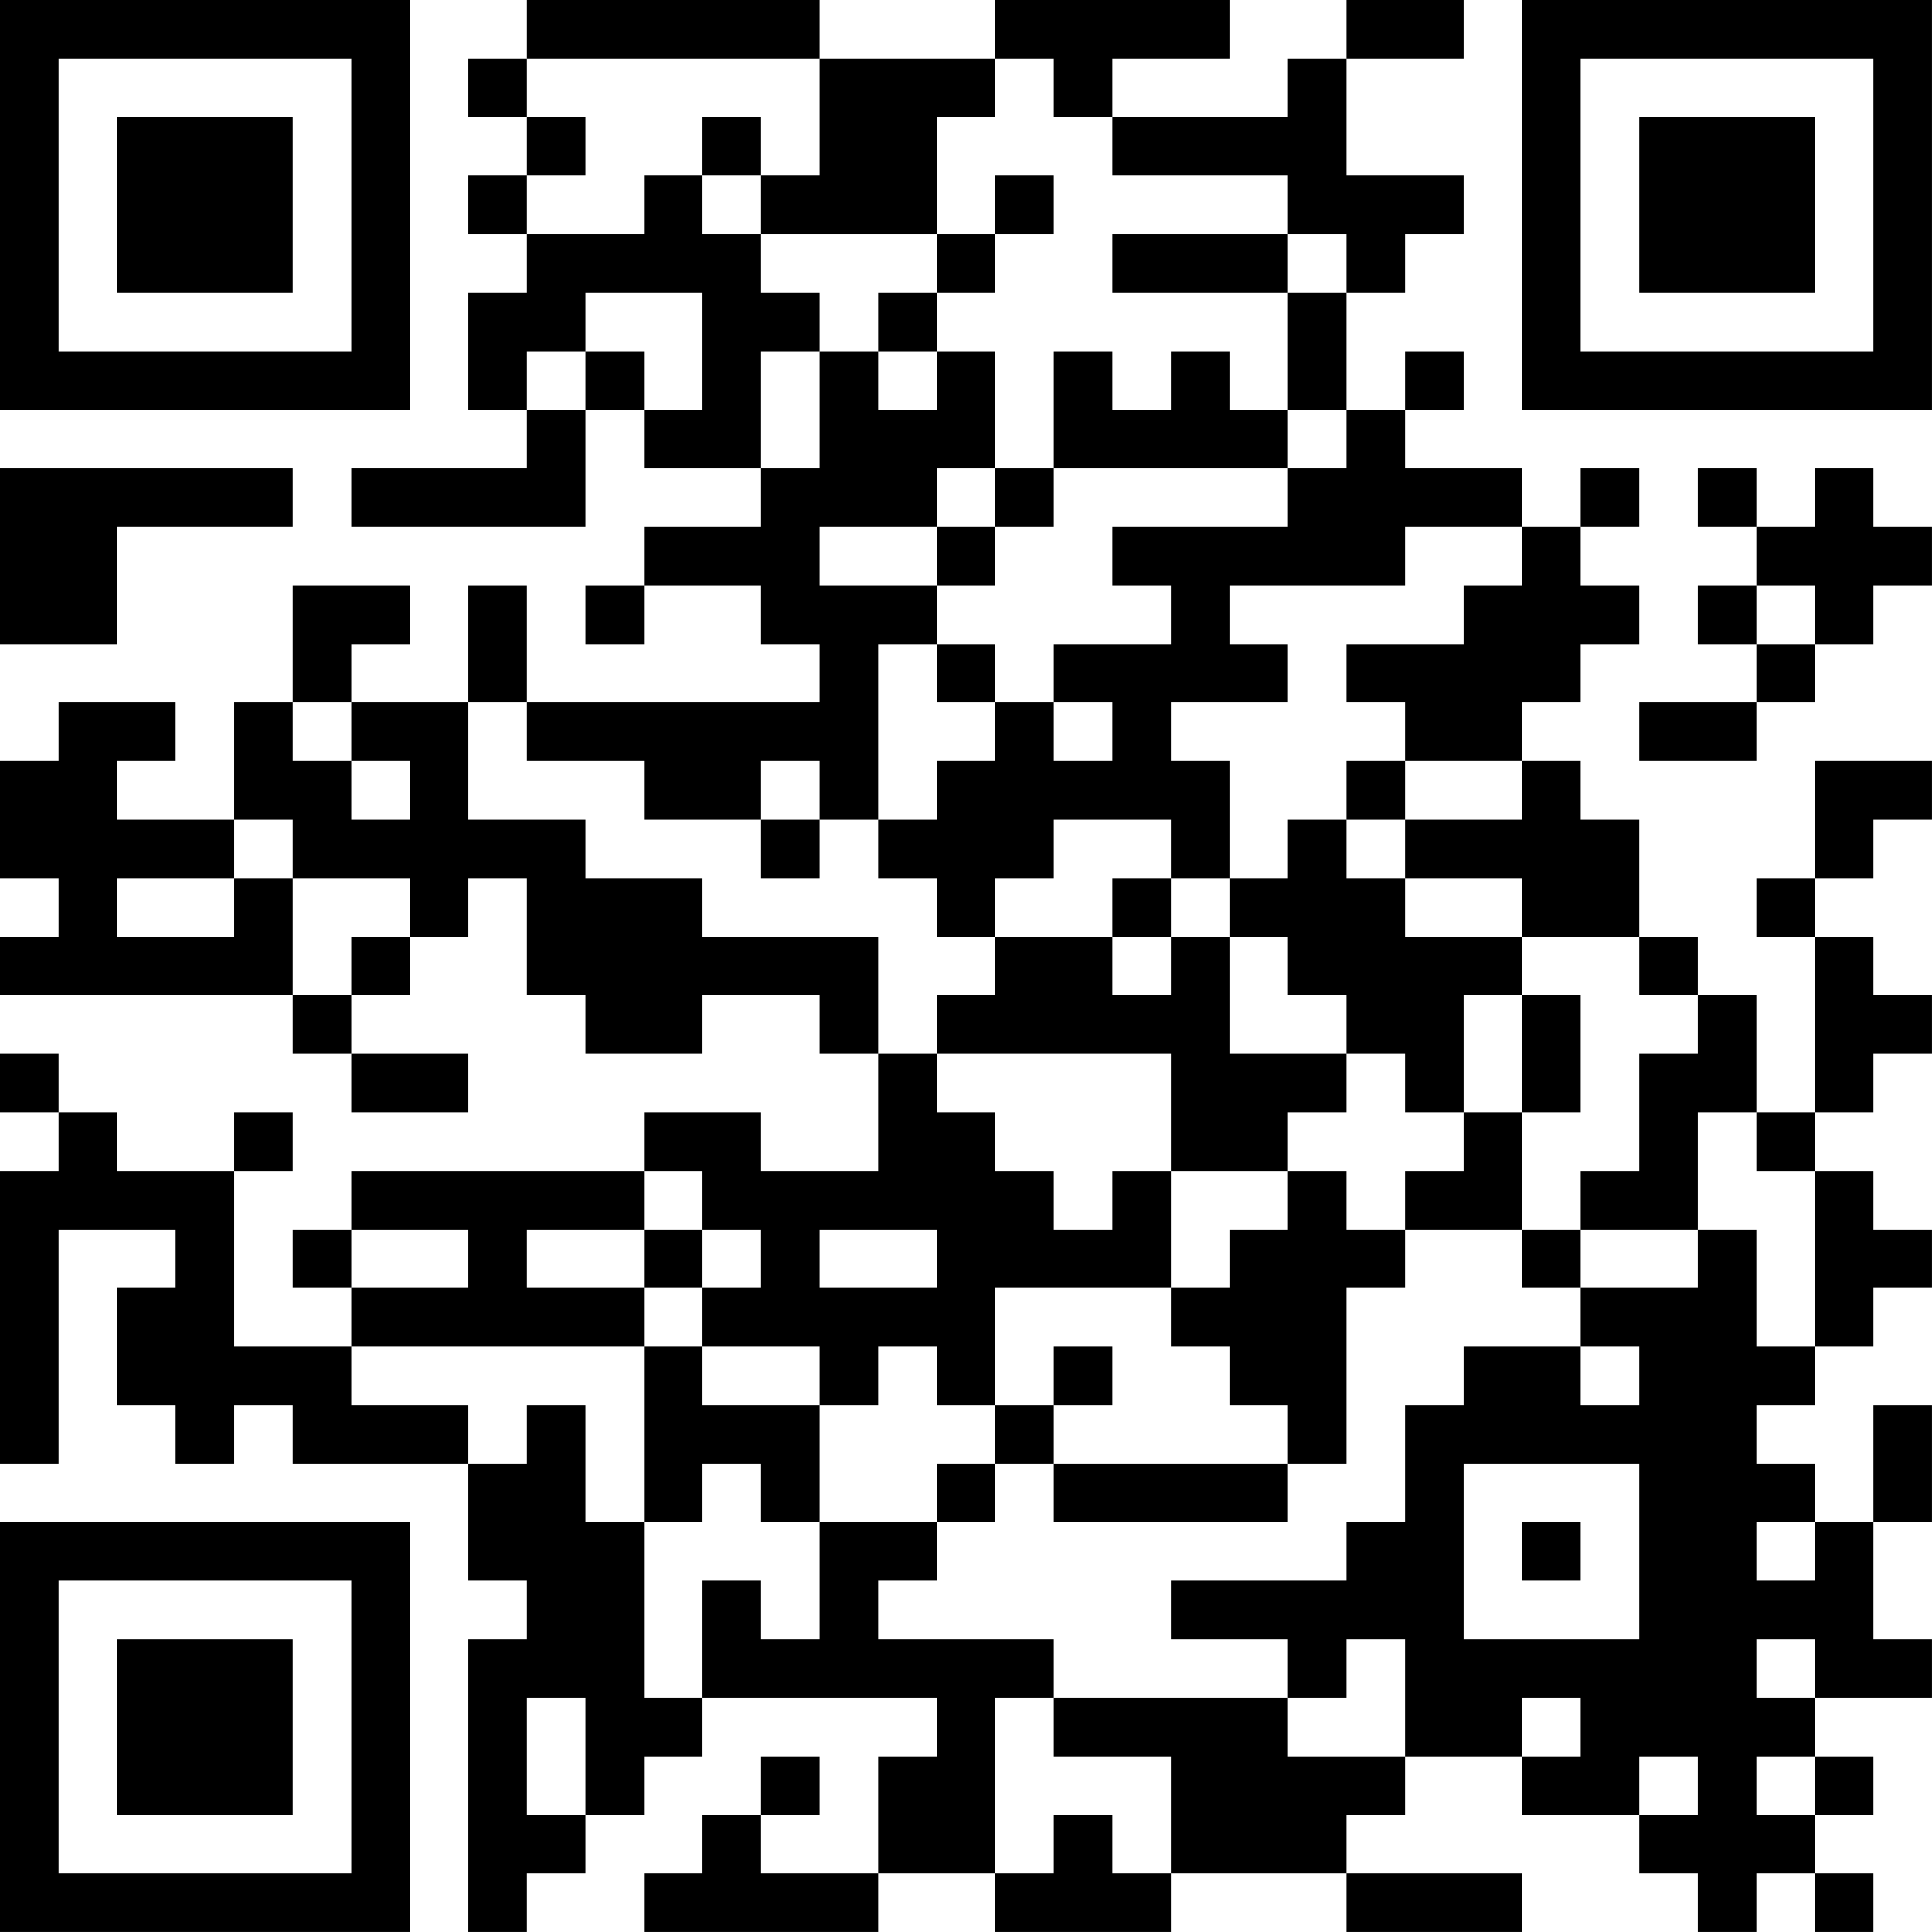 <?xml version="1.0" encoding="UTF-8"?>
<svg xmlns="http://www.w3.org/2000/svg" version="1.1" width="400" height="400" viewBox="0 0 400 400"><rect x="0" y="0" width="400" height="400" fill="#ffffff"/><g transform="scale(12.121)"><g transform="translate(0,0)"><path fill-rule="evenodd" d="M9 0L9 1L8 1L8 2L9 2L9 3L8 3L8 4L9 4L9 5L8 5L8 7L9 7L9 8L6 8L6 9L10 9L10 7L11 7L11 8L13 8L13 9L11 9L11 10L10 10L10 11L11 11L11 10L13 10L13 11L14 11L14 12L9 12L9 10L8 10L8 12L6 12L6 11L7 11L7 10L5 10L5 12L4 12L4 14L2 14L2 13L3 13L3 12L1 12L1 13L0 13L0 15L1 15L1 16L0 16L0 17L5 17L5 18L6 18L6 19L8 19L8 18L6 18L6 17L7 17L7 16L8 16L8 15L9 15L9 17L10 17L10 18L12 18L12 17L14 17L14 18L15 18L15 20L13 20L13 19L11 19L11 20L6 20L6 21L5 21L5 22L6 22L6 23L4 23L4 20L5 20L5 19L4 19L4 20L2 20L2 19L1 19L1 18L0 18L0 19L1 19L1 20L0 20L0 25L1 25L1 21L3 21L3 22L2 22L2 24L3 24L3 25L4 25L4 24L5 24L5 25L8 25L8 27L9 27L9 28L8 28L8 33L9 33L9 32L10 32L10 31L11 31L11 30L12 30L12 29L16 29L16 30L15 30L15 32L13 32L13 31L14 31L14 30L13 30L13 31L12 31L12 32L11 32L11 33L15 33L15 32L17 32L17 33L20 33L20 32L23 32L23 33L26 33L26 32L23 32L23 31L24 31L24 30L26 30L26 31L28 31L28 32L29 32L29 33L30 33L30 32L31 32L31 33L32 33L32 32L31 32L31 31L32 31L32 30L31 30L31 29L33 29L33 28L32 28L32 26L33 26L33 24L32 24L32 26L31 26L31 25L30 25L30 24L31 24L31 23L32 23L32 22L33 22L33 21L32 21L32 20L31 20L31 19L32 19L32 18L33 18L33 17L32 17L32 16L31 16L31 15L32 15L32 14L33 14L33 13L31 13L31 15L30 15L30 16L31 16L31 19L30 19L30 17L29 17L29 16L28 16L28 14L27 14L27 13L26 13L26 12L27 12L27 11L28 11L28 10L27 10L27 9L28 9L28 8L27 8L27 9L26 9L26 8L24 8L24 7L25 7L25 6L24 6L24 7L23 7L23 5L24 5L24 4L25 4L25 3L23 3L23 1L25 1L25 0L23 0L23 1L22 1L22 2L19 2L19 1L21 1L21 0L17 0L17 1L14 1L14 0ZM9 1L9 2L10 2L10 3L9 3L9 4L11 4L11 3L12 3L12 4L13 4L13 5L14 5L14 6L13 6L13 8L14 8L14 6L15 6L15 7L16 7L16 6L17 6L17 8L16 8L16 9L14 9L14 10L16 10L16 11L15 11L15 14L14 14L14 13L13 13L13 14L11 14L11 13L9 13L9 12L8 12L8 14L10 14L10 15L12 15L12 16L15 16L15 18L16 18L16 19L17 19L17 20L18 20L18 21L19 21L19 20L20 20L20 22L17 22L17 24L16 24L16 23L15 23L15 24L14 24L14 23L12 23L12 22L13 22L13 21L12 21L12 20L11 20L11 21L9 21L9 22L11 22L11 23L6 23L6 24L8 24L8 25L9 25L9 24L10 24L10 26L11 26L11 29L12 29L12 27L13 27L13 28L14 28L14 26L16 26L16 27L15 27L15 28L18 28L18 29L17 29L17 32L18 32L18 31L19 31L19 32L20 32L20 30L18 30L18 29L22 29L22 30L24 30L24 28L23 28L23 29L22 29L22 28L20 28L20 27L23 27L23 26L24 26L24 24L25 24L25 23L27 23L27 24L28 24L28 23L27 23L27 22L29 22L29 21L30 21L30 23L31 23L31 20L30 20L30 19L29 19L29 21L27 21L27 20L28 20L28 18L29 18L29 17L28 17L28 16L26 16L26 15L24 15L24 14L26 14L26 13L24 13L24 12L23 12L23 11L25 11L25 10L26 10L26 9L24 9L24 10L21 10L21 11L22 11L22 12L20 12L20 13L21 13L21 15L20 15L20 14L18 14L18 15L17 15L17 16L16 16L16 15L15 15L15 14L16 14L16 13L17 13L17 12L18 12L18 13L19 13L19 12L18 12L18 11L20 11L20 10L19 10L19 9L22 9L22 8L23 8L23 7L22 7L22 5L23 5L23 4L22 4L22 3L19 3L19 2L18 2L18 1L17 1L17 2L16 2L16 4L13 4L13 3L14 3L14 1ZM12 2L12 3L13 3L13 2ZM17 3L17 4L16 4L16 5L15 5L15 6L16 6L16 5L17 5L17 4L18 4L18 3ZM19 4L19 5L22 5L22 4ZM10 5L10 6L9 6L9 7L10 7L10 6L11 6L11 7L12 7L12 5ZM18 6L18 8L17 8L17 9L16 9L16 10L17 10L17 9L18 9L18 8L22 8L22 7L21 7L21 6L20 6L20 7L19 7L19 6ZM0 8L0 11L2 11L2 9L5 9L5 8ZM29 8L29 9L30 9L30 10L29 10L29 11L30 11L30 12L28 12L28 13L30 13L30 12L31 12L31 11L32 11L32 10L33 10L33 9L32 9L32 8L31 8L31 9L30 9L30 8ZM30 10L30 11L31 11L31 10ZM16 11L16 12L17 12L17 11ZM5 12L5 13L6 13L6 14L7 14L7 13L6 13L6 12ZM23 13L23 14L22 14L22 15L21 15L21 16L20 16L20 15L19 15L19 16L17 16L17 17L16 17L16 18L20 18L20 20L22 20L22 21L21 21L21 22L20 22L20 23L21 23L21 24L22 24L22 25L18 25L18 24L19 24L19 23L18 23L18 24L17 24L17 25L16 25L16 26L17 26L17 25L18 25L18 26L22 26L22 25L23 25L23 22L24 22L24 21L26 21L26 22L27 22L27 21L26 21L26 19L27 19L27 17L26 17L26 16L24 16L24 15L23 15L23 14L24 14L24 13ZM4 14L4 15L2 15L2 16L4 16L4 15L5 15L5 17L6 17L6 16L7 16L7 15L5 15L5 14ZM13 14L13 15L14 15L14 14ZM19 16L19 17L20 17L20 16ZM21 16L21 18L23 18L23 19L22 19L22 20L23 20L23 21L24 21L24 20L25 20L25 19L26 19L26 17L25 17L25 19L24 19L24 18L23 18L23 17L22 17L22 16ZM6 21L6 22L8 22L8 21ZM11 21L11 22L12 22L12 21ZM14 21L14 22L16 22L16 21ZM11 23L11 26L12 26L12 25L13 25L13 26L14 26L14 24L12 24L12 23ZM25 25L25 28L28 28L28 25ZM26 26L26 27L27 27L27 26ZM30 26L30 27L31 27L31 26ZM30 28L30 29L31 29L31 28ZM9 29L9 31L10 31L10 29ZM26 29L26 30L27 30L27 29ZM28 30L28 31L29 31L29 30ZM30 30L30 31L31 31L31 30ZM0 0L0 7L7 7L7 0ZM1 1L1 6L6 6L6 1ZM2 2L2 5L5 5L5 2ZM26 0L26 7L33 7L33 0ZM27 1L27 6L32 6L32 1ZM28 2L28 5L31 5L31 2ZM0 26L0 33L7 33L7 26ZM1 27L1 32L6 32L6 27ZM2 28L2 31L5 31L5 28Z" fill="#000000"/></g></g></svg>
